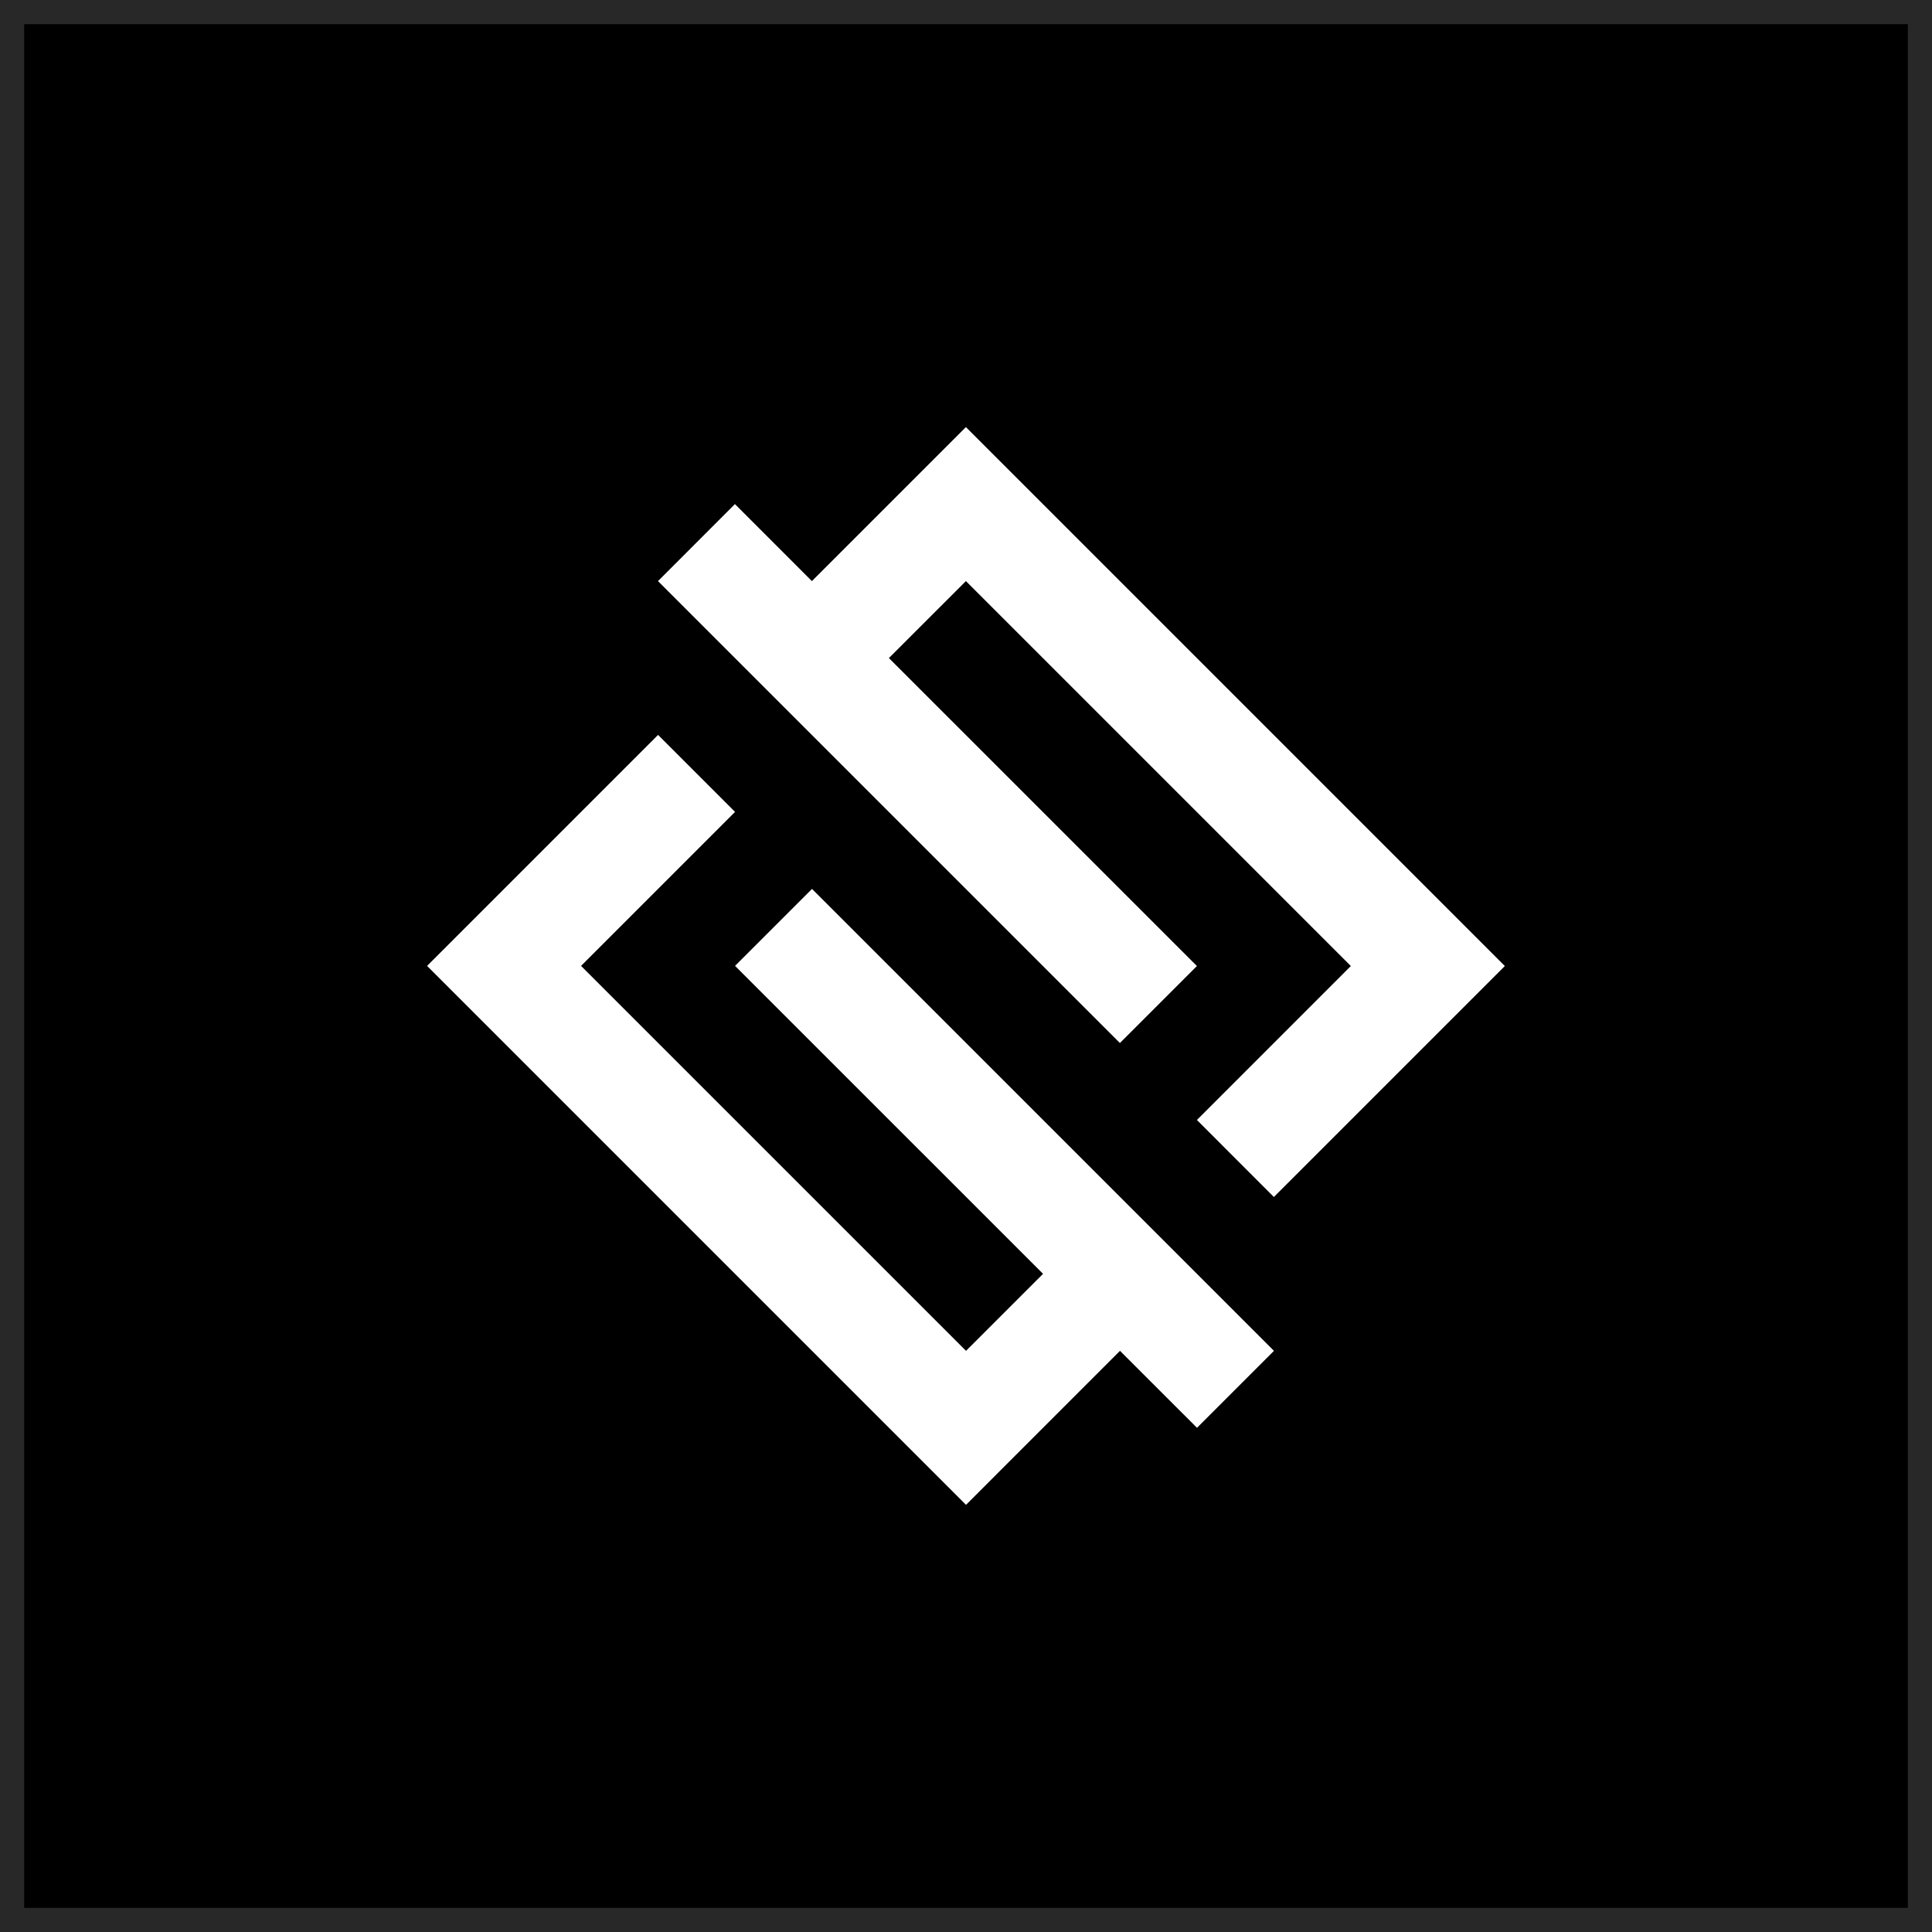 <svg height="80" width="80" xmlns="http://www.w3.org/2000/svg">
    <path d="m0 0h80v80h-80z"/>
    <path d="m33.619 24.062 6.377-6.377 22.316 22.316-9.564 9.564-3.186-3.189 6.373-6.375-15.939-15.939-3.188 3.187 12.754 12.752-3.189 3.188-19.127-19.127 3.186-3.189zm-3.182 15.933 3.187-3.187 19.128 19.127-3.187 3.187-3.189-3.187-6.375 6.377-22.316-22.316 9.564-9.566 3.188 3.189-6.377 6.377 15.941 15.939 3.189-3.188z" fill="#fff"/>
    <path d="m.5.5h79v79h-79z" fill="none" stroke="#fff" stroke-opacity=".157"/>
</svg>